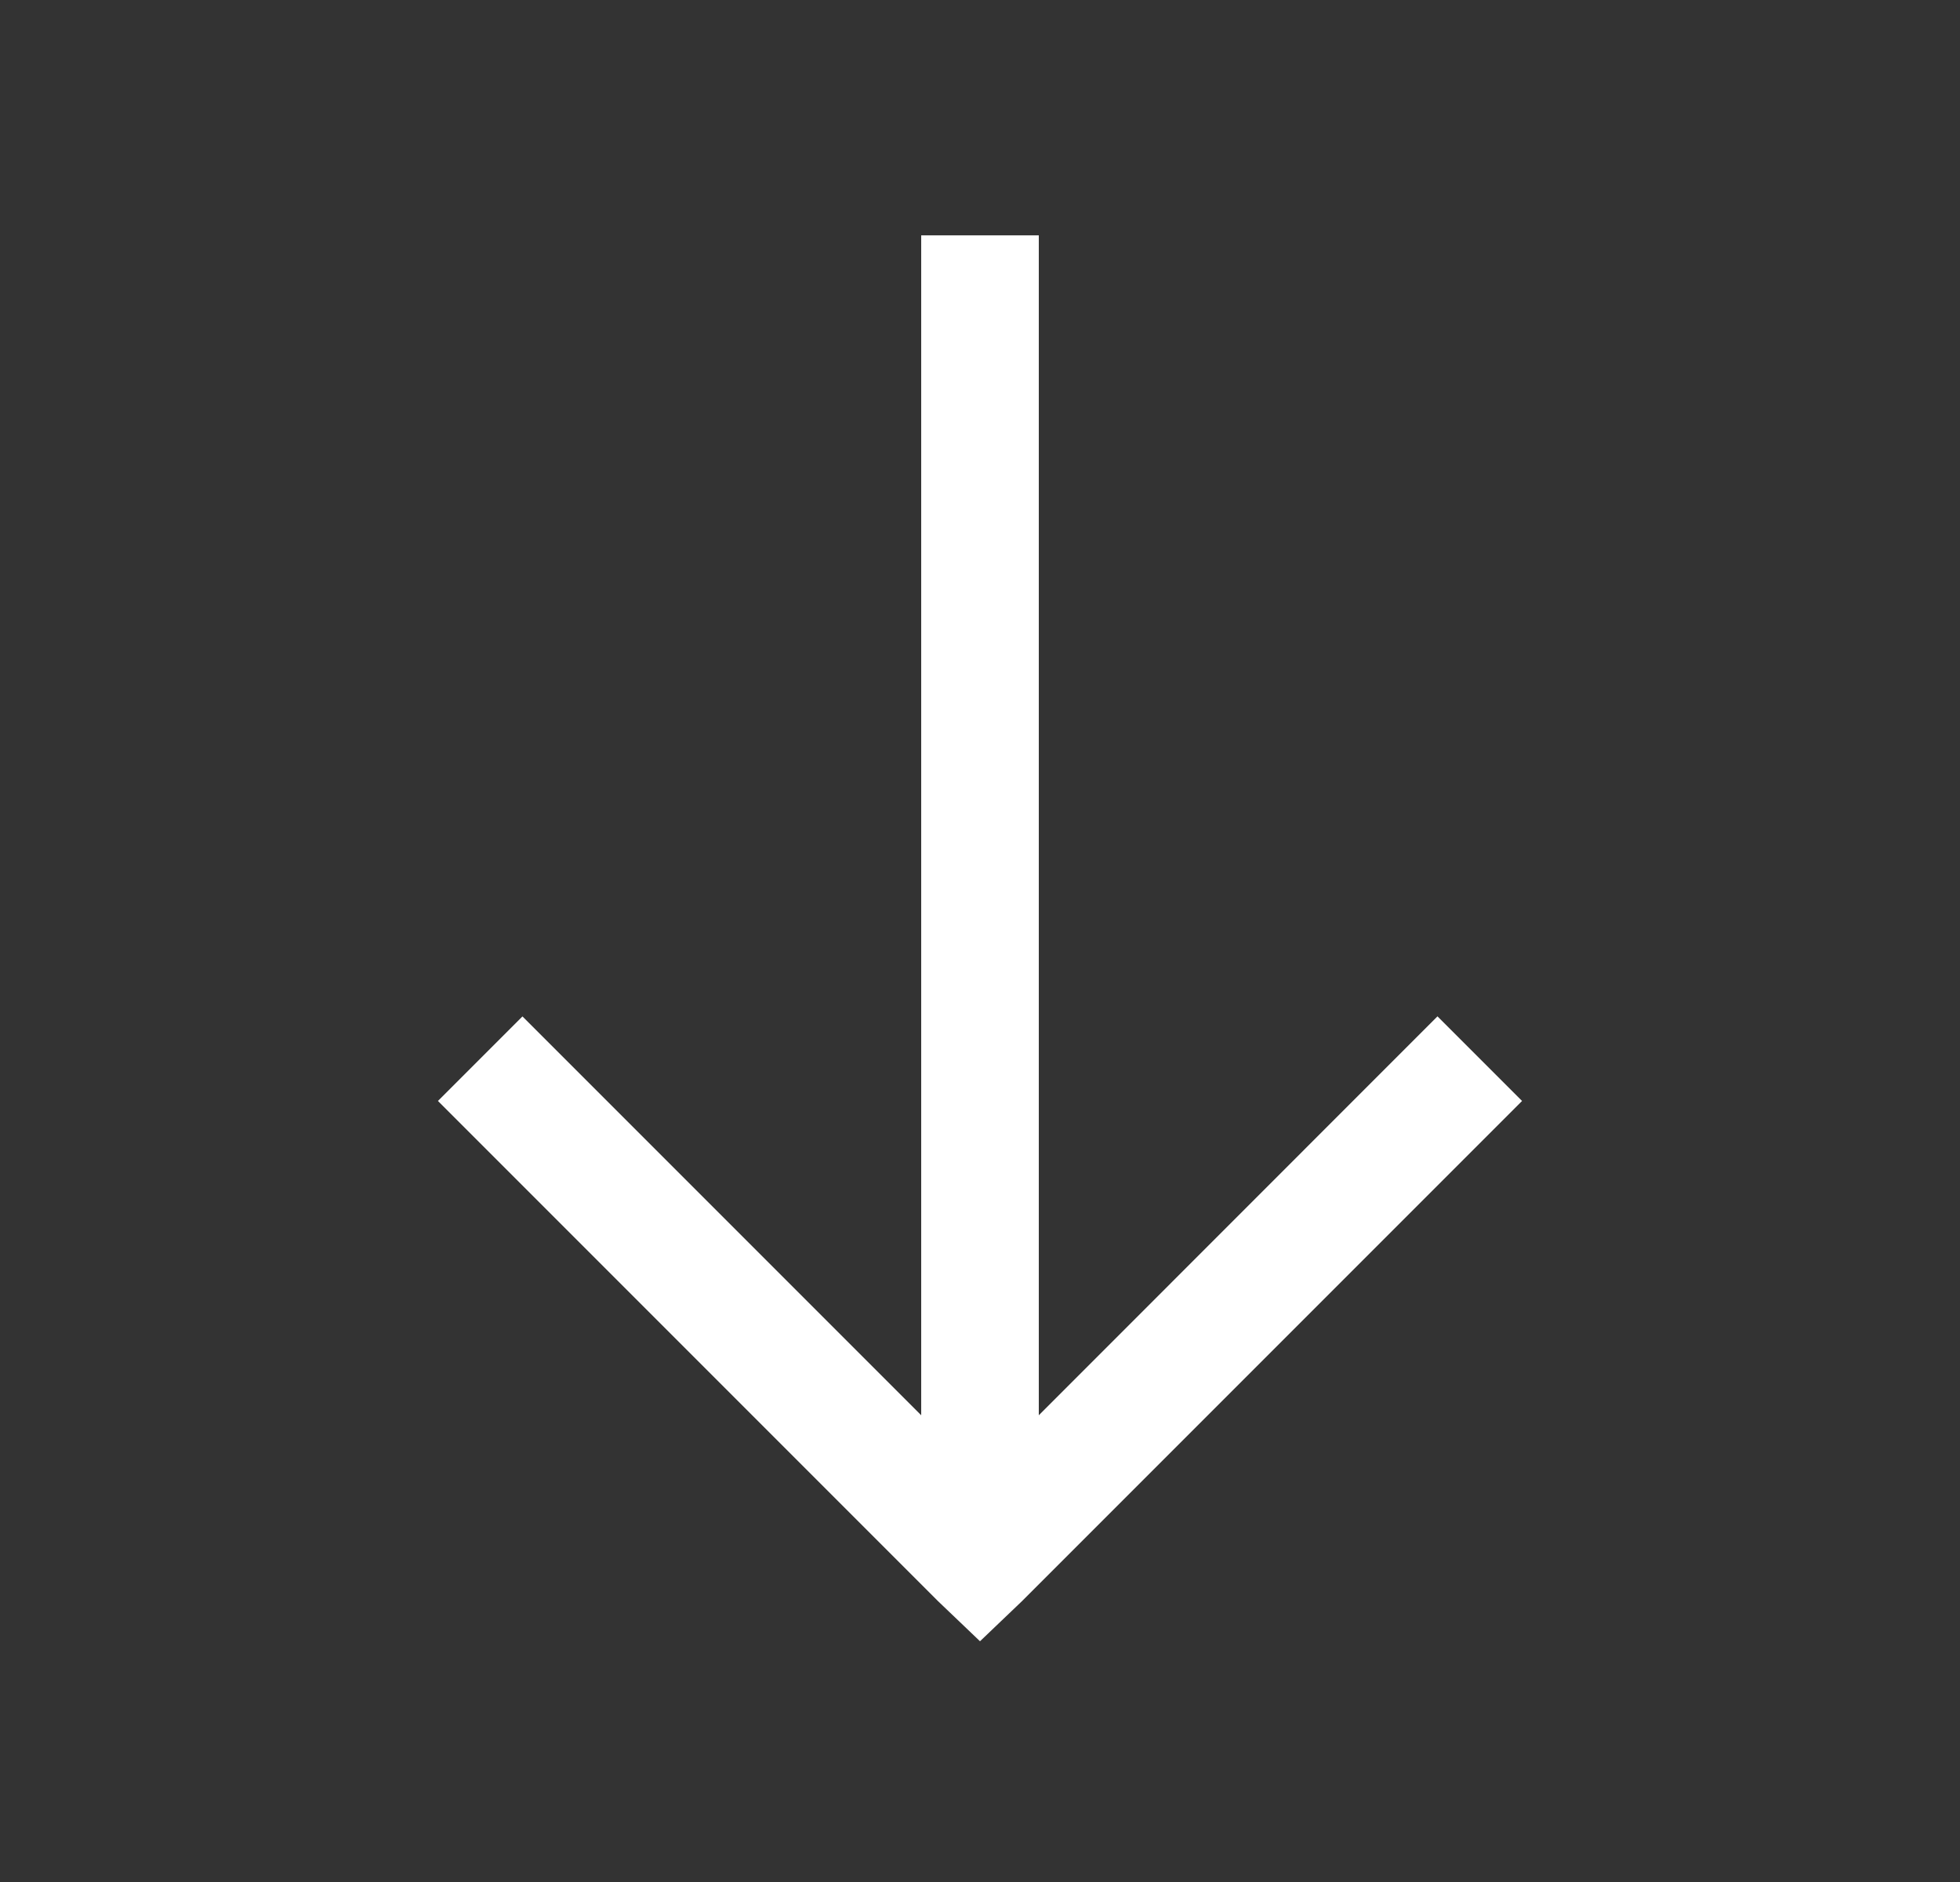 <svg width="25" height="24" viewBox="0 0 25 24" fill="none" xmlns="http://www.w3.org/2000/svg">
<rect x="0" y="0" width="25" height="24" fill="#333333" stroke="none"/>
<path d="M19.414 14.04L18.335 12.961L13.25 18.048L13.25 3.001L11.75 3.001L11.75 18.048L6.664 12.962L5.586 14.04L11.961 20.415L12.5 20.93L13.039 20.415L19.414 14.04Z" fill="white"/>
</svg>
